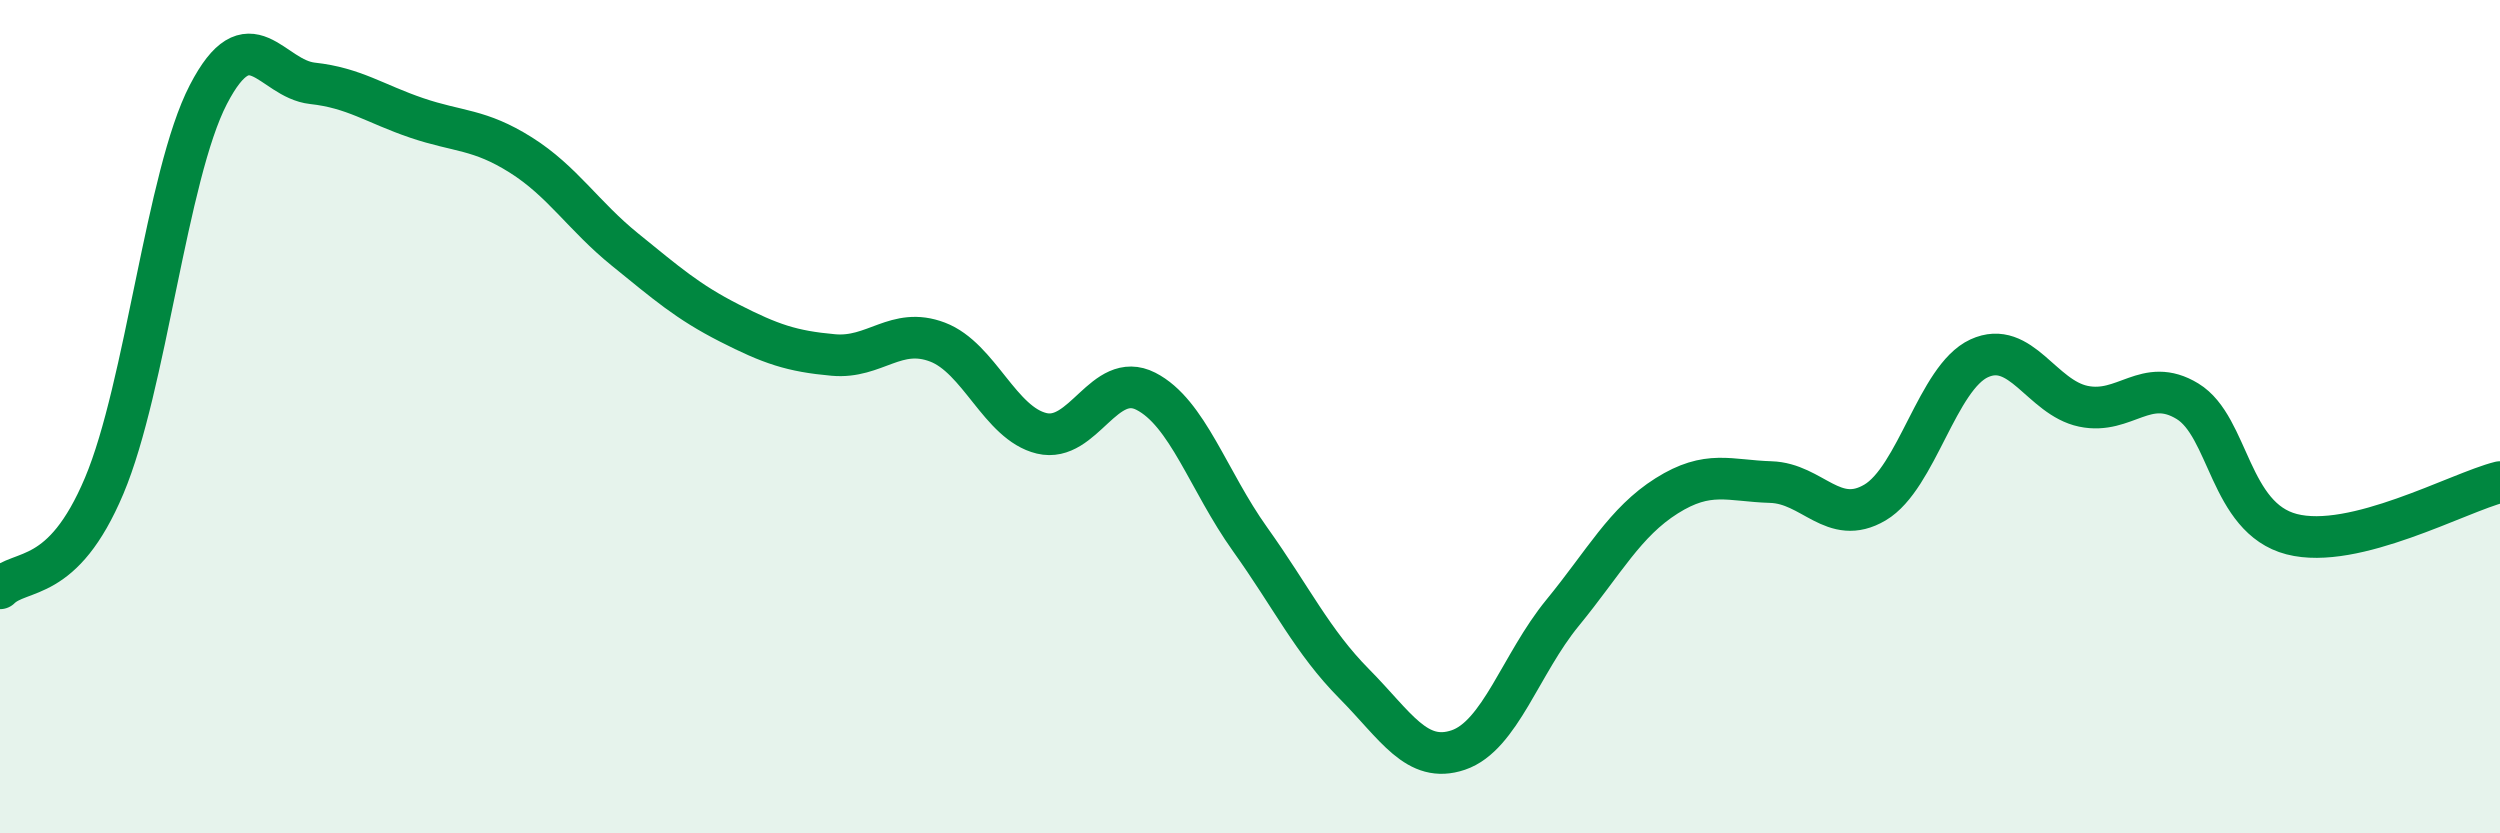 
    <svg width="60" height="20" viewBox="0 0 60 20" xmlns="http://www.w3.org/2000/svg">
      <path
        d="M 0,14.12 C 0.5,13.63 1.5,14.03 2.5,11.66 C 3.5,9.29 4,4.2 5,2.27 C 6,0.34 6.5,1.89 7.5,2 C 8.5,2.11 9,2.49 10,2.83 C 11,3.17 11.5,3.09 12.5,3.72 C 13.5,4.35 14,5.18 15,5.99 C 16,6.8 16.5,7.24 17.5,7.75 C 18.5,8.26 19,8.43 20,8.52 C 21,8.61 21.5,7.83 22.5,8.21 C 23.5,8.59 24,10.16 25,10.4 C 26,10.64 26.5,8.88 27.5,9.39 C 28.5,9.9 29,11.54 30,12.94 C 31,14.34 31.5,15.4 32.5,16.41 C 33.5,17.42 34,18.34 35,18 C 36,17.66 36.5,15.93 37.5,14.71 C 38.5,13.49 39,12.53 40,11.9 C 41,11.27 41.5,11.54 42.5,11.57 C 43.5,11.6 44,12.65 45,12.06 C 46,11.47 46.5,9.06 47.5,8.6 C 48.5,8.14 49,9.54 50,9.75 C 51,9.96 51.5,9.02 52.5,9.63 C 53.5,10.24 53.5,12.43 55,12.82 C 56.5,13.21 59,11.82 60,11.57L60 20L0 20Z"
        fill="#008740"
        opacity="0.1"
        stroke-linecap="round"
        stroke-linejoin="round"
      />
      <path
        d="M 0,14.12 C 0.5,13.63 1.5,14.03 2.5,11.66 C 3.5,9.29 4,4.2 5,2.27 C 6,0.34 6.5,1.89 7.5,2 C 8.5,2.11 9,2.49 10,2.83 C 11,3.17 11.5,3.09 12.5,3.72 C 13.5,4.35 14,5.18 15,5.99 C 16,6.8 16.5,7.24 17.5,7.75 C 18.5,8.26 19,8.43 20,8.52 C 21,8.61 21.5,7.83 22.5,8.21 C 23.5,8.59 24,10.16 25,10.4 C 26,10.64 26.5,8.88 27.5,9.39 C 28.5,9.9 29,11.54 30,12.94 C 31,14.34 31.5,15.4 32.5,16.41 C 33.5,17.42 34,18.34 35,18 C 36,17.66 36.5,15.93 37.5,14.71 C 38.5,13.49 39,12.53 40,11.9 C 41,11.27 41.5,11.54 42.5,11.57 C 43.5,11.6 44,12.65 45,12.06 C 46,11.47 46.5,9.06 47.5,8.6 C 48.5,8.14 49,9.54 50,9.75 C 51,9.96 51.5,9.02 52.5,9.63 C 53.5,10.24 53.5,12.43 55,12.82 C 56.5,13.21 59,11.82 60,11.57"
        stroke="#008740"
        stroke-width="1"
        fill="none"
        stroke-linecap="round"
        stroke-linejoin="round"
      />
    </svg>
  